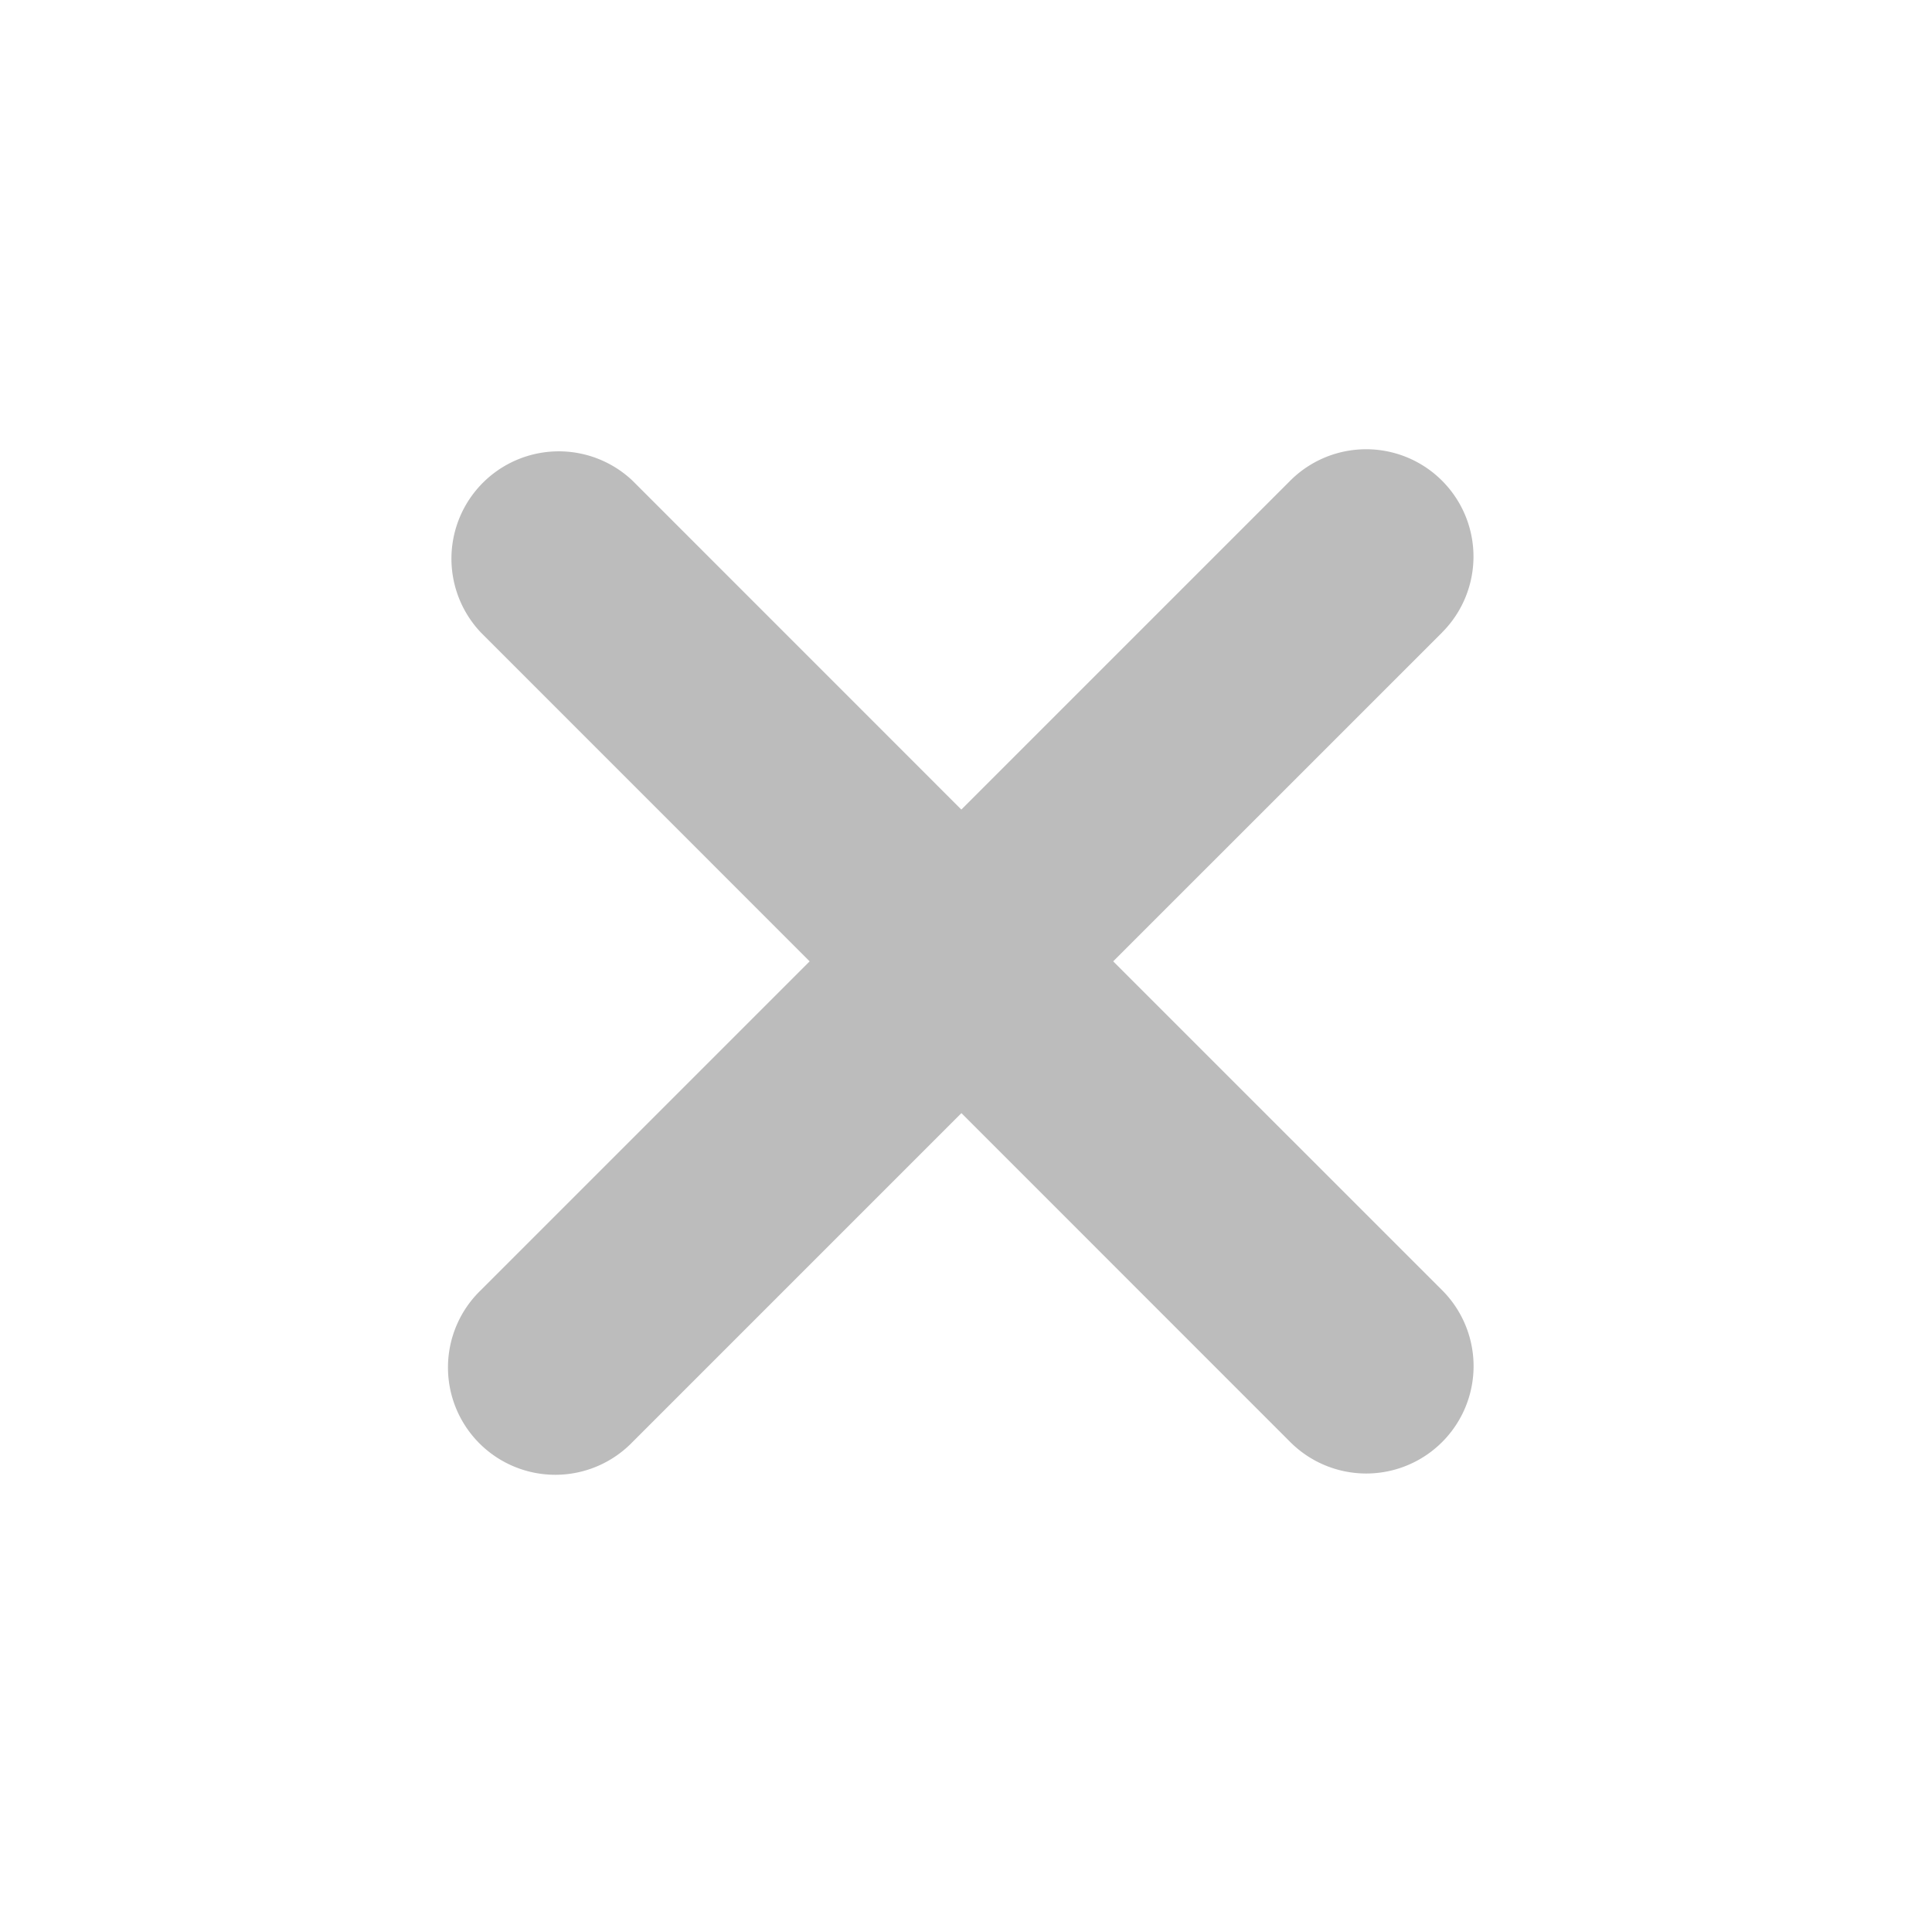 <svg width="27" height="27" viewBox="0 0 27 27" fill="none" xmlns="http://www.w3.org/2000/svg"><path fill-rule="evenodd" clip-rule="evenodd" d="M20.153 8.839a1.5 1.5 0 1 0-2.122-2.121l-4.596 4.596L8.84 6.718a1.5 1.5 0 0 0-2.121 2.12l4.596 4.597-4.596 4.596a1.5 1.5 0 1 0 2.12 2.122l4.597-4.597 4.596 4.597a1.5 1.5 0 1 0 2.122-2.122l-4.597-4.596 4.597-4.596z" fill="#BCBCBC"/></svg>